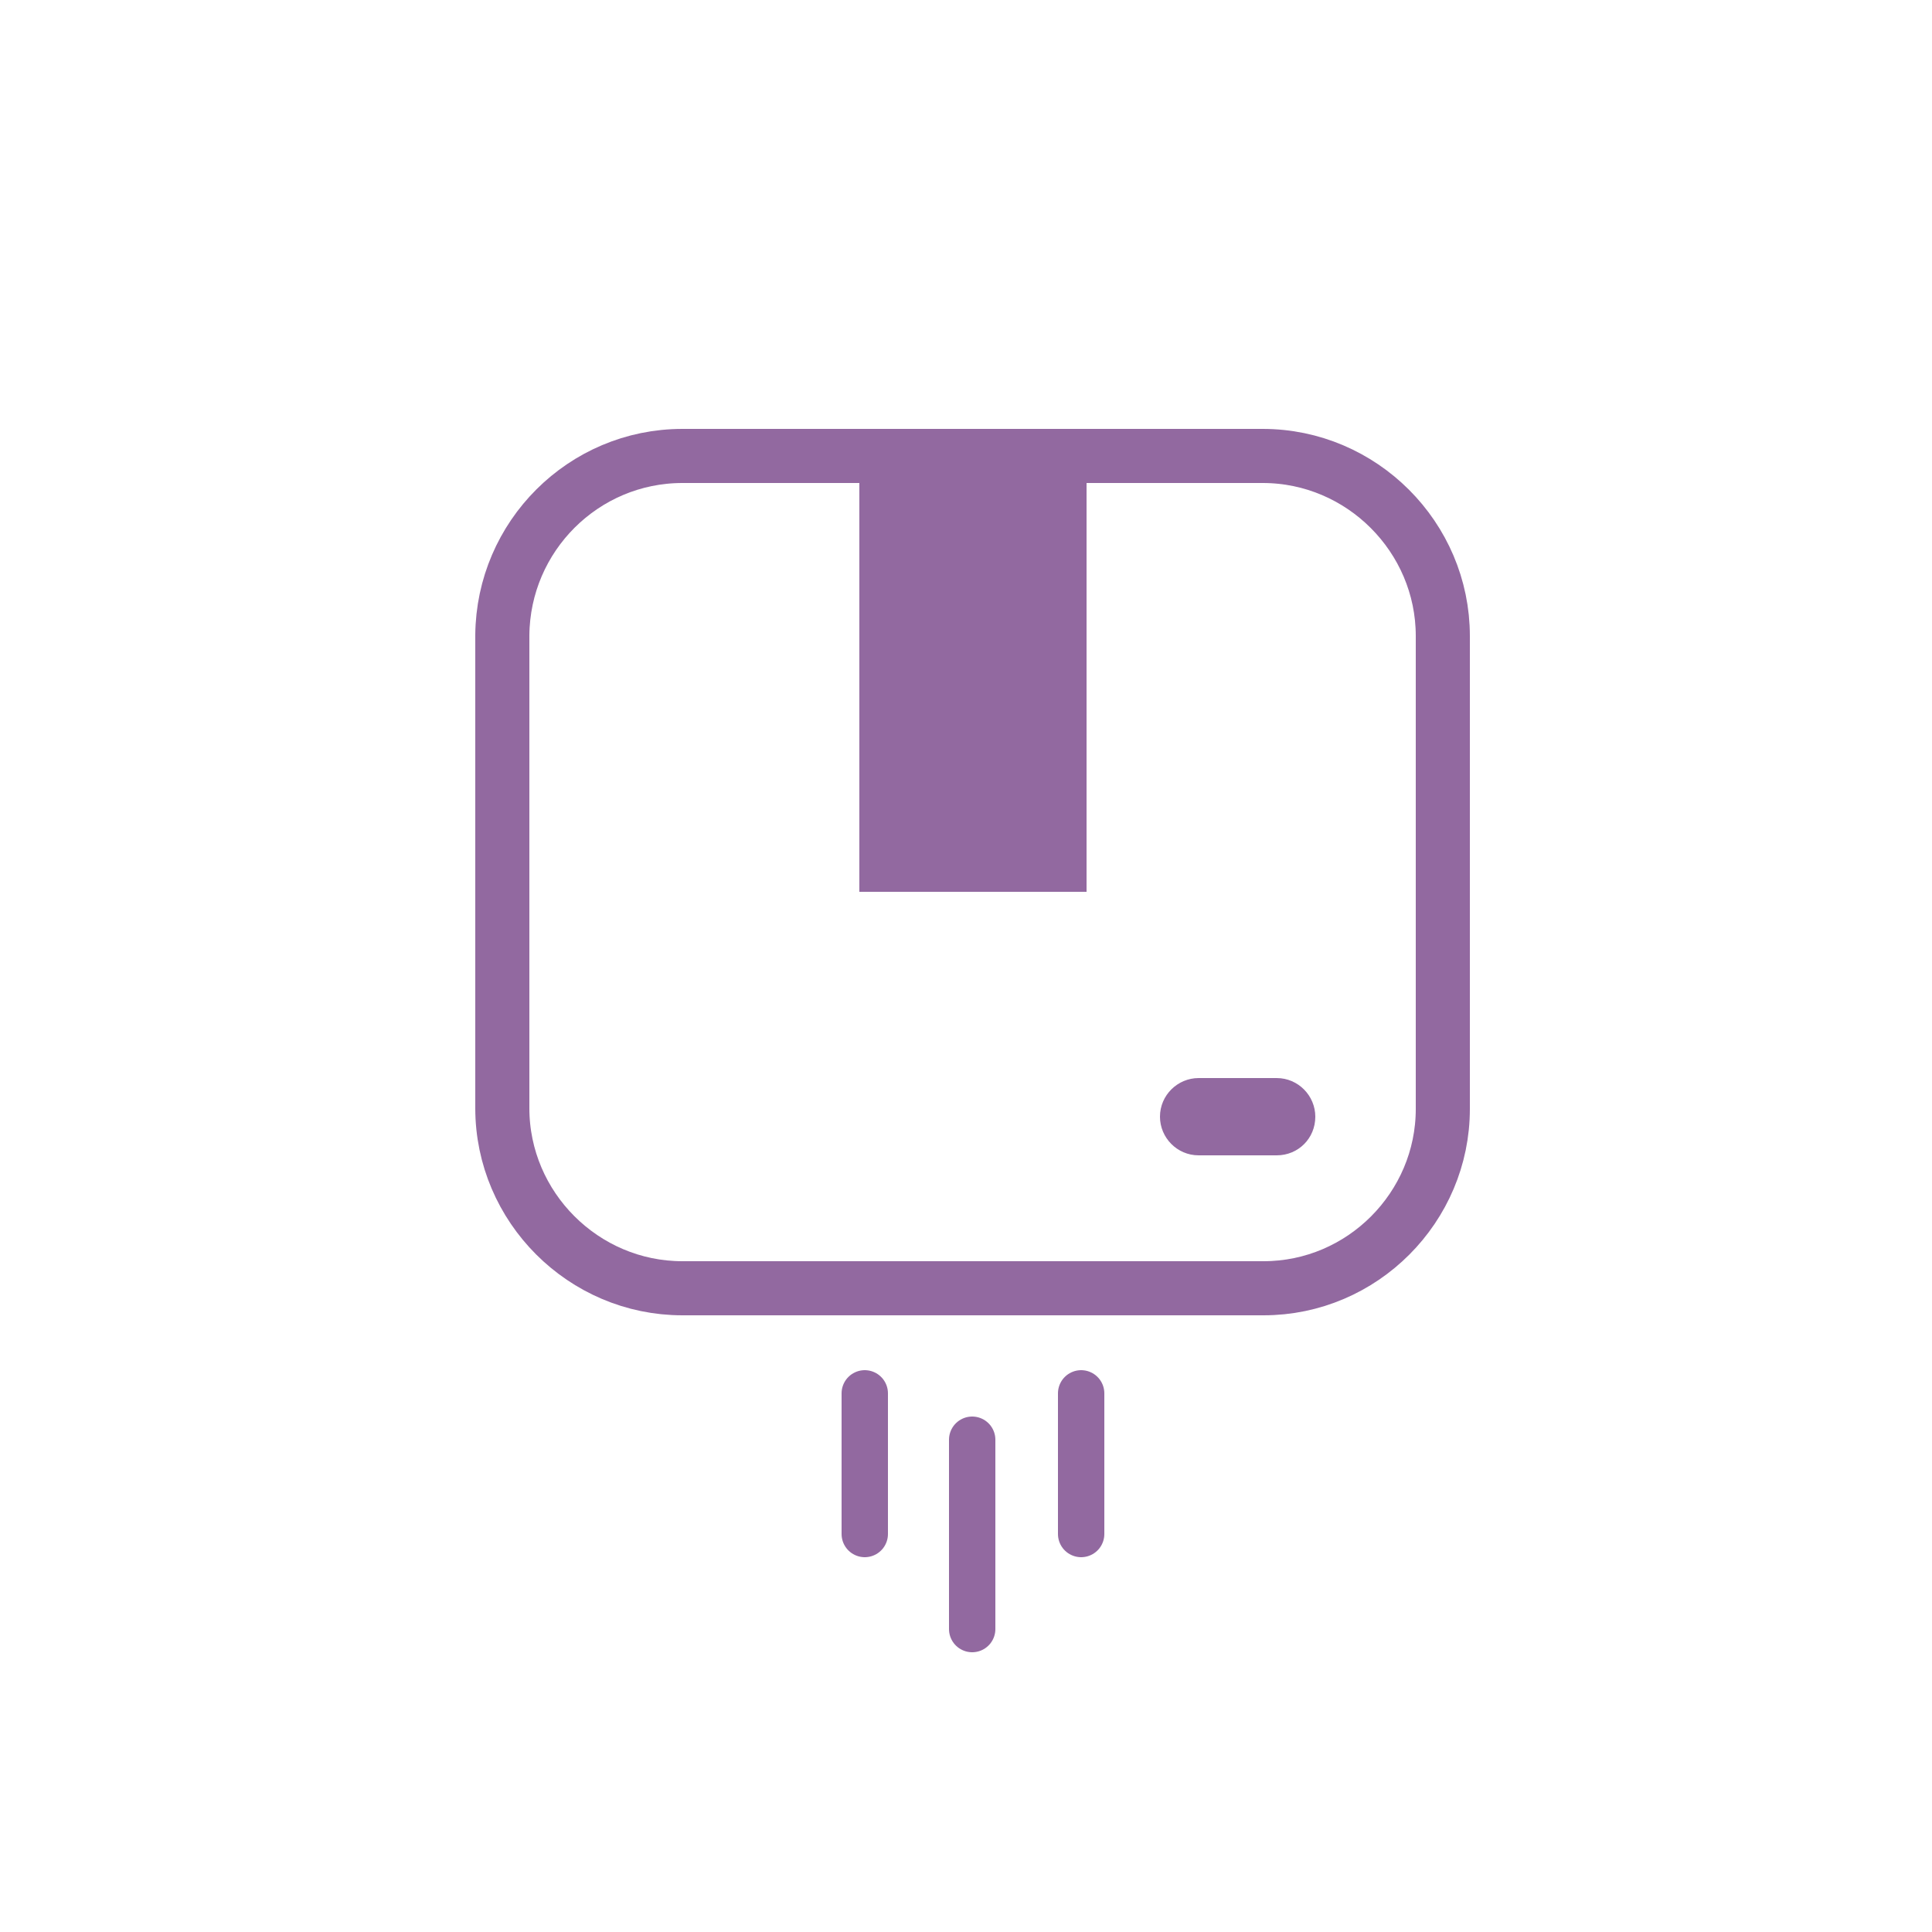<?xml version="1.0" encoding="utf-8"?>
<!-- Generator: Adobe Illustrator 23.0.6, SVG Export Plug-In . SVG Version: 6.00 Build 0)  -->
<svg version="1.1" id="Capa_1" xmlns="http://www.w3.org/2000/svg" xmlns:xlink="http://www.w3.org/1999/xlink" x="0px" y="0px"
	 viewBox="0 0 250 250" style="enable-background:new 0 0 250 250;" xml:space="preserve">
<style type="text/css">
	.st0{fill:none;stroke:#9269A0;stroke-width:6;stroke-linecap:round;stroke-linejoin:round;stroke-miterlimit:10;}
	.st1{fill:#9269A0;}
	.st2{fill:none;stroke:#9269A0;stroke-width:7;stroke-miterlimit:10;}
</style>
<g id="_x32_4hs">
	<g>
		<line class="st0" x1="111.9" y1="180.3" x2="111.9" y2="198.5"/>
		<line class="st0" x1="139.9" y1="180.3" x2="139.9" y2="198.5"/>
		<line class="st0" x1="125.8" y1="186.3" x2="125.8" y2="210.8"/>
	</g>
	<rect x="111.2" y="55.6" class="st1" width="29.4" height="59.8"/>
	<path class="st2" d="M163.5,166.7H88.3c-12.8,0-23.3-10.5-23.3-23.3V82.2C65.1,69.4,75.5,59,88.3,59h75.1
		c12.8,0,23.3,10.5,23.3,23.3v61.2C186.7,156.2,176.3,166.7,163.5,166.7z"/>
	<path class="st1" d="M165.2,149.5h-10.1c-2.8,0-5-2.3-5-5l0,0c0-2.8,2.3-5,5-5h10.1c2.8,0,5,2.3,5,5l0,0
		C170.2,147.3,168,149.5,165.2,149.5z"/>
</g>
</svg>
